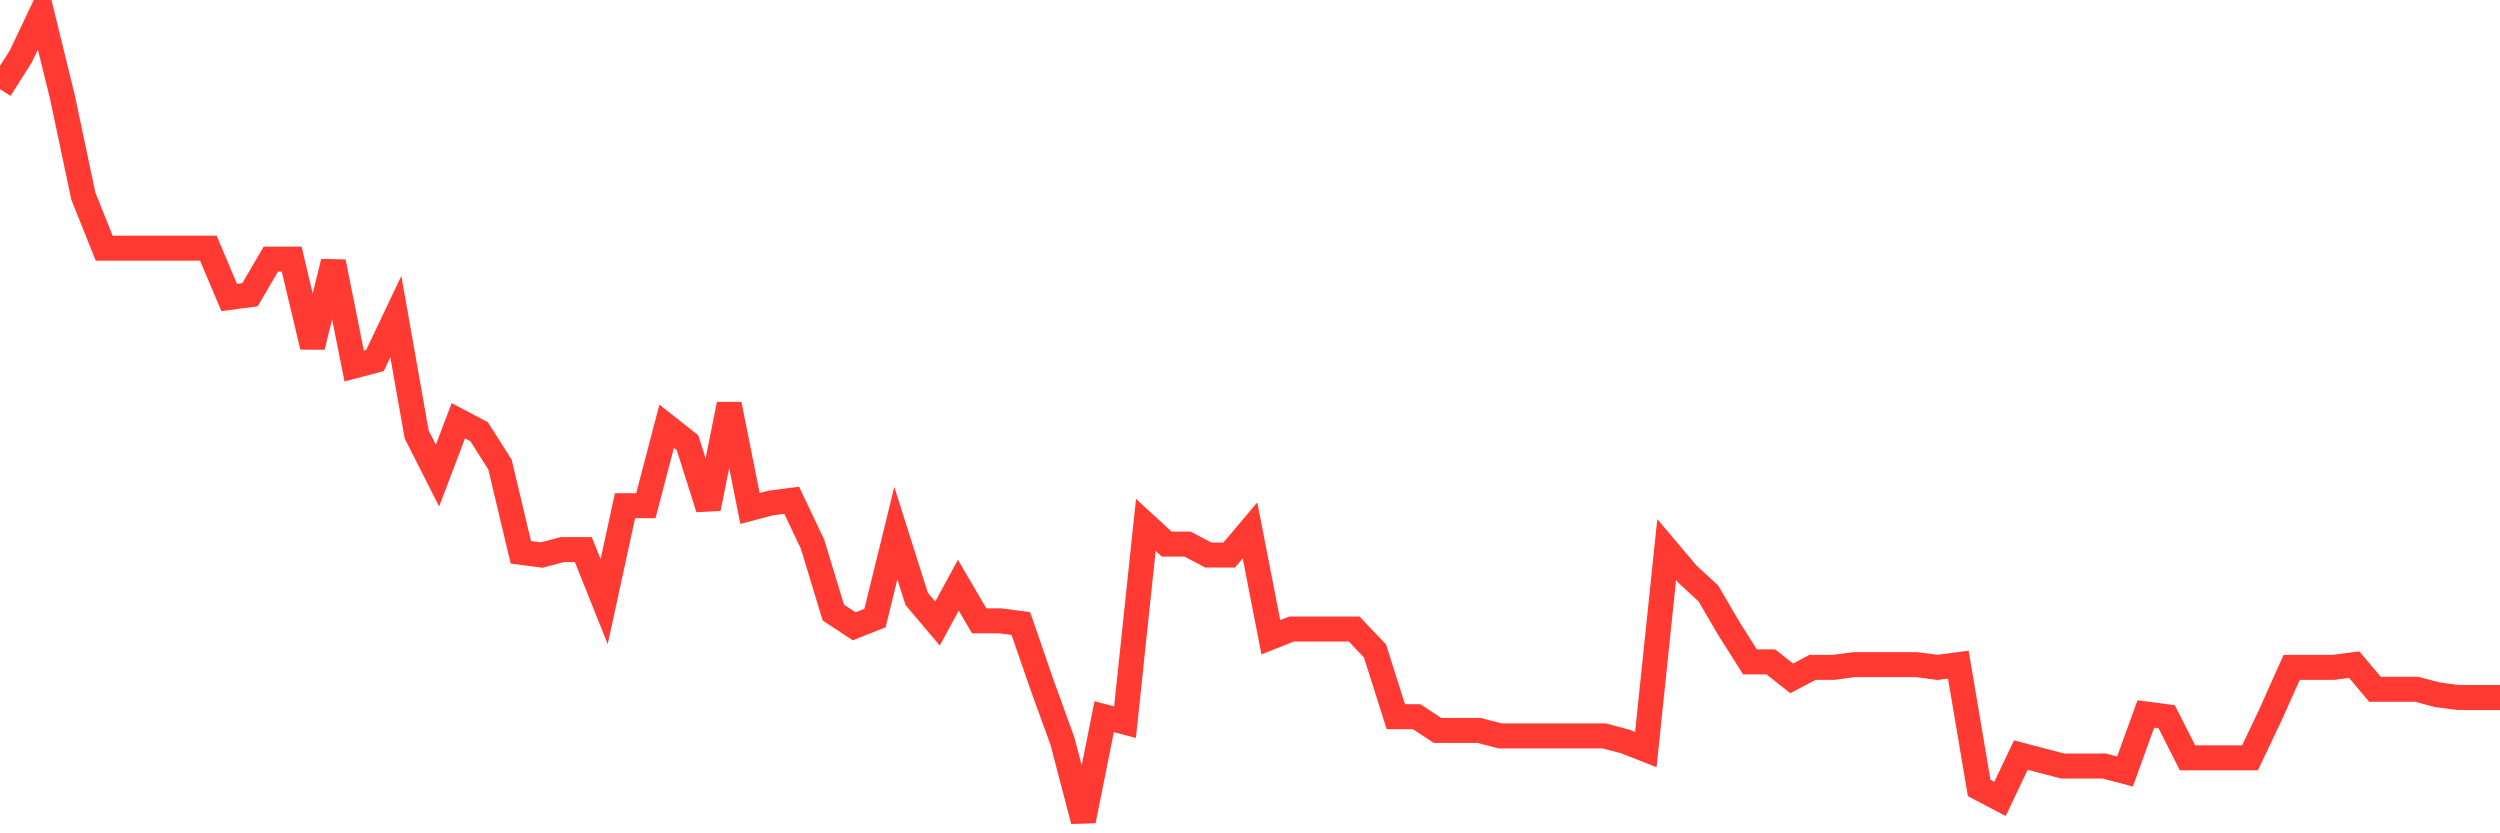 <svg
  xmlns="http://www.w3.org/2000/svg"
  xmlns:xlink="http://www.w3.org/1999/xlink"
  width="120"
  height="40"
  viewBox="0 0 120 40"
  preserveAspectRatio="none"
>
  <polyline
    points="0,4.283 1,2.704 2,0.6 3,4.677 4,9.412 5,11.911 6,11.911 7,11.911 8,11.911 9,11.911 10,11.911 11,14.279 12,14.147 13,12.437 14,12.437 15,16.646 16,12.569 17,17.567 18,17.304 19,15.199 20,20.855 21,22.828 22,20.197 23,20.723 24,22.302 25,26.511 26,26.642 27,26.379 28,26.379 29,28.878 30,24.275 31,24.275 32,20.46 33,21.249 34,24.406 35,19.408 36,24.406 37,24.143 38,24.012 39,26.116 40,29.404 41,30.062 42,29.667 43,25.59 44,28.746 45,29.93 46,28.089 47,29.799 48,29.799 49,29.93 50,32.824 51,35.586 52,39.4 53,34.402 54,34.665 55,25.195 56,26.116 57,26.116 58,26.642 59,26.642 60,25.458 61,30.588 62,30.193 63,30.193 64,30.193 65,30.193 66,31.245 67,34.402 68,34.402 69,35.06 70,35.06 71,35.06 72,35.323 73,35.323 74,35.323 75,35.323 76,35.323 77,35.323 78,35.586 79,35.98 80,26.379 81,27.563 82,28.483 83,30.193 84,31.772 85,31.772 86,32.561 87,32.035 88,32.035 89,31.903 90,31.903 91,31.903 92,31.903 93,32.035 94,31.903 95,37.822 96,38.348 97,36.243 98,36.506 99,36.769 100,36.769 101,36.769 102,37.033 103,34.271 104,34.402 105,36.375 106,36.375 107,36.375 108,36.375 109,34.271 110,32.035 111,32.035 112,32.035 113,31.903 114,33.087 115,33.087 116,33.087 117,33.35 118,33.481 119,33.481 120,33.481"
    fill="none"
    stroke="#ff3a33"
    stroke-width="1.2"
  >
  </polyline>
</svg>
